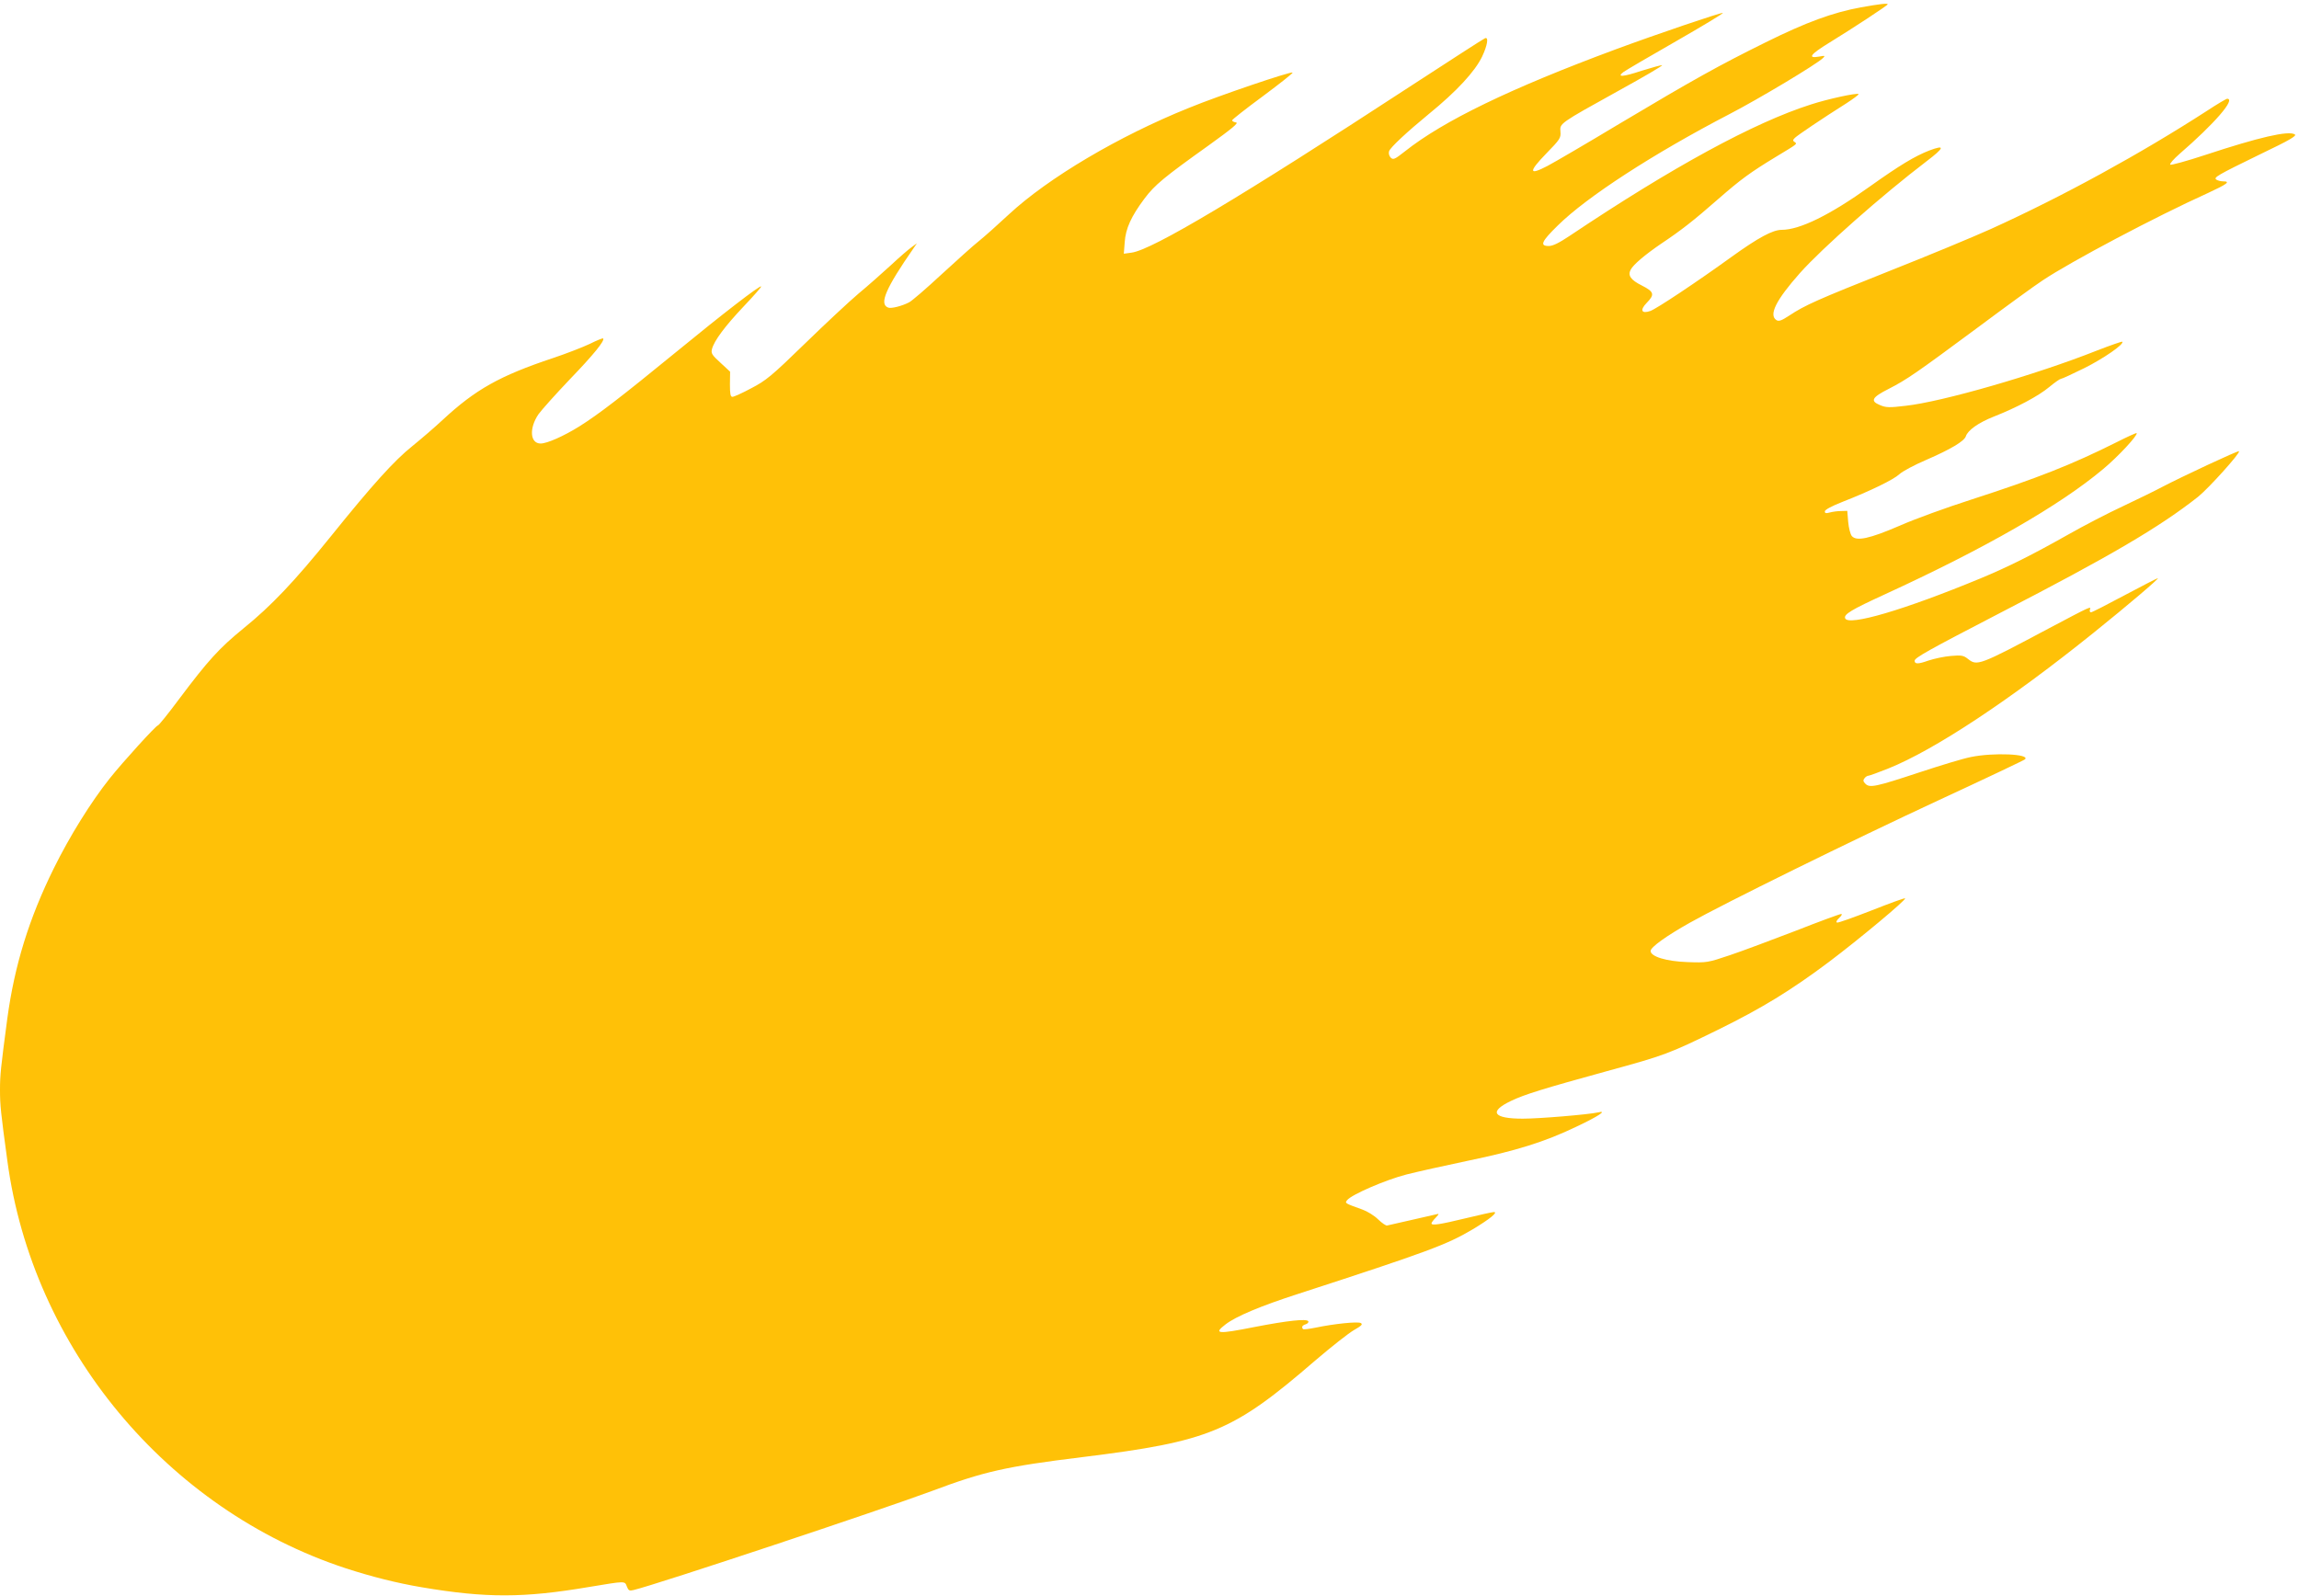 <?xml version="1.0" standalone="no"?>
<!DOCTYPE svg PUBLIC "-//W3C//DTD SVG 20010904//EN"
 "http://www.w3.org/TR/2001/REC-SVG-20010904/DTD/svg10.dtd">
<svg version="1.0" xmlns="http://www.w3.org/2000/svg"
 width="1280pt" height="889pt" viewBox="0 0 1280 889"
 preserveAspectRatio="xMidYMid meet">
<g transform="translate(0,889) scale(0.1,-0.1)"
fill="#ffc107" stroke="none">
<path d="M10360 8849 c-156 -29 -302 -82 -530 -195 -257 -127 -401 -207 -815
-454 -181 -109 -361 -214 -399 -234 -105 -55 -107 -34 -7 69 77 79 82 87 79
122 -4 46 -8 44 326 229 138 76 246 139 240 141 -5 1 -56 -13 -114 -31 -105
-35 -141 -37 -101 -7 12 9 143 86 292 171 148 85 266 156 261 158 -11 3 -373
-120 -597 -203 -585 -217 -959 -398 -1173 -568 -57 -45 -65 -48 -79 -35 -9 10
-13 24 -9 36 7 21 97 105 221 207 156 127 257 237 297 320 30 64 37 111 16
102 -7 -2 -195 -124 -418 -269 -940 -614 -1435 -910 -1550 -925 l-43 -6 5 64
c5 76 36 144 110 243 57 76 109 119 357 296 132 95 169 126 153 128 -12 2 -22
7 -22 12 0 4 77 65 171 134 94 70 169 129 166 132 -8 8 -407 -127 -578 -197
-390 -157 -782 -389 -1002 -593 -60 -56 -134 -122 -165 -147 -32 -25 -126
-110 -211 -188 -84 -78 -165 -148 -180 -155 -38 -20 -100 -36 -116 -29 -52 19
-14 107 143 333 l17 25 -30 -22 c-16 -11 -68 -56 -115 -100 -47 -43 -128 -115
-180 -158 -52 -44 -187 -170 -300 -280 -185 -180 -216 -205 -297 -247 -50 -27
-97 -48 -105 -48 -11 0 -14 15 -14 70 l1 70 -54 50 c-47 43 -53 52 -47 76 12
46 71 126 177 238 56 59 100 109 97 111 -7 7 -211 -150 -473 -365 -301 -246
-430 -346 -540 -415 -87 -54 -179 -95 -215 -95 -59 0 -65 85 -12 163 18 25 96
112 175 195 132 137 196 216 185 227 -2 3 -36 -11 -74 -30 -38 -18 -130 -54
-205 -79 -297 -99 -432 -175 -615 -345 -45 -42 -121 -107 -169 -146 -100 -80
-222 -215 -453 -502 -200 -248 -331 -387 -487 -513 -135 -110 -198 -180 -357
-392 -61 -82 -114 -148 -119 -148 -10 0 -194 -202 -268 -295 -105 -132 -222
-320 -311 -500 -139 -281 -219 -542 -259 -835 -37 -279 -41 -317 -41 -400 0
-83 4 -124 41 -395 140 -1042 887 -1941 1884 -2269 145 -47 283 -82 425 -106
356 -60 565 -60 930 2 205 34 198 34 210 3 9 -23 14 -26 38 -20 130 31 1386
449 1662 552 285 107 410 136 835 188 710 88 837 140 1300 540 88 75 184 151
214 168 42 24 50 32 37 39 -17 9 -147 -4 -252 -26 -35 -7 -66 -11 -69 -8 -10
11 -5 21 15 27 11 4 17 11 14 17 -10 15 -117 3 -298 -32 -207 -41 -232 -39
-163 14 58 45 196 103 407 171 720 234 825 273 970 359 93 56 142 95 118 96
-9 0 -81 -16 -159 -35 -141 -34 -189 -42 -189 -28 0 4 10 18 23 31 21 23 21
24 2 19 -11 -3 -74 -17 -140 -32 -66 -15 -125 -28 -132 -30 -6 -2 -28 13 -50
34 -21 21 -60 45 -88 55 -100 36 -98 35 -84 53 26 31 213 112 329 142 63 16
216 50 340 76 271 56 431 106 606 190 125 59 175 93 122 80 -54 -12 -326 -35
-420 -35 -165 0 -191 39 -65 99 75 36 179 68 535 166 322 88 343 96 617 230
244 120 406 219 618 378 170 128 431 346 424 354 -3 3 -87 -28 -186 -67 -100
-39 -186 -70 -193 -68 -7 3 -2 13 12 26 13 12 18 22 11 22 -7 0 -122 -42 -254
-94 -133 -51 -298 -113 -367 -136 -122 -41 -127 -42 -235 -38 -118 4 -205 31
-205 62 0 21 88 84 218 157 188 106 902 458 1387 683 259 120 474 222 479 227
33 30 -176 39 -301 13 -42 -8 -170 -47 -285 -85 -245 -81 -278 -88 -302 -64
-13 13 -14 20 -5 31 6 8 16 14 22 14 5 0 55 18 110 40 257 103 679 382 1147
759 189 152 364 301 354 301 -4 0 -87 -43 -185 -95 -97 -52 -181 -95 -187 -95
-6 0 -9 7 -6 15 8 21 5 19 -224 -102 -396 -211 -404 -213 -456 -172 -24 19
-36 21 -94 16 -37 -3 -93 -15 -126 -26 -56 -20 -76 -20 -76 -1 0 17 76 59 475
266 616 318 890 479 1104 648 58 47 236 244 227 253 -5 5 -321 -143 -426 -198
-41 -22 -140 -70 -220 -108 -80 -37 -217 -108 -305 -158 -202 -114 -334 -180
-488 -244 -425 -176 -738 -268 -754 -222 -8 22 36 48 219 132 562 258 976 496
1218 699 84 70 195 190 186 200 -2 2 -53 -21 -112 -51 -250 -125 -440 -200
-808 -319 -137 -44 -317 -109 -400 -146 -167 -72 -240 -88 -266 -57 -8 10 -17
45 -20 79 l-5 61 -35 -1 c-19 0 -47 -4 -62 -8 -21 -6 -28 -5 -28 6 0 9 37 29
98 53 156 61 285 124 317 154 17 16 84 52 150 80 136 59 211 104 220 131 11
34 70 76 156 110 127 50 248 114 309 165 30 25 59 45 64 45 6 0 64 27 131 60
106 53 224 134 211 147 -2 2 -66 -20 -143 -50 -338 -134 -860 -285 -1064 -307
-91 -11 -109 -10 -142 4 -56 23 -45 43 48 90 103 53 152 87 495 341 157 117
319 235 362 263 157 105 627 354 921 487 106 49 128 65 85 65 -13 0 -29 4 -37
9 -19 12 -1 23 243 142 167 80 206 103 192 111 -37 21 -198 -16 -498 -115
-103 -34 -191 -58 -195 -54 -4 5 19 31 52 60 194 168 315 307 265 307 -5 0
-56 -30 -112 -67 -373 -241 -804 -477 -1203 -658 -93 -42 -345 -147 -560 -232
-407 -162 -475 -192 -564 -251 -41 -27 -57 -33 -70 -25 -45 28 -3 112 131 263
127 142 457 433 702 620 103 78 108 96 18 62 -80 -31 -165 -82 -332 -201 -222
-159 -390 -241 -490 -241 -50 0 -130 -43 -280 -151 -192 -139 -419 -290 -452
-301 -49 -17 -59 5 -20 45 46 47 42 62 -27 97 -62 31 -79 56 -62 88 15 29 81
84 167 143 114 76 183 130 321 251 126 110 178 148 323 236 121 73 117 70 102
81 -11 7 -11 11 1 23 15 15 156 110 286 192 40 26 71 49 69 52 -9 8 -171 -27
-266 -58 -317 -101 -770 -348 -1342 -731 -60 -40 -94 -57 -117 -57 -52 0 -41
25 50 114 161 159 530 399 957 621 162 84 486 278 520 312 13 13 11 14 -21 8
-68 -12 -50 12 54 76 129 79 327 209 327 215 0 7 -43 2 -150 -17z"/>
</g>
</svg>
